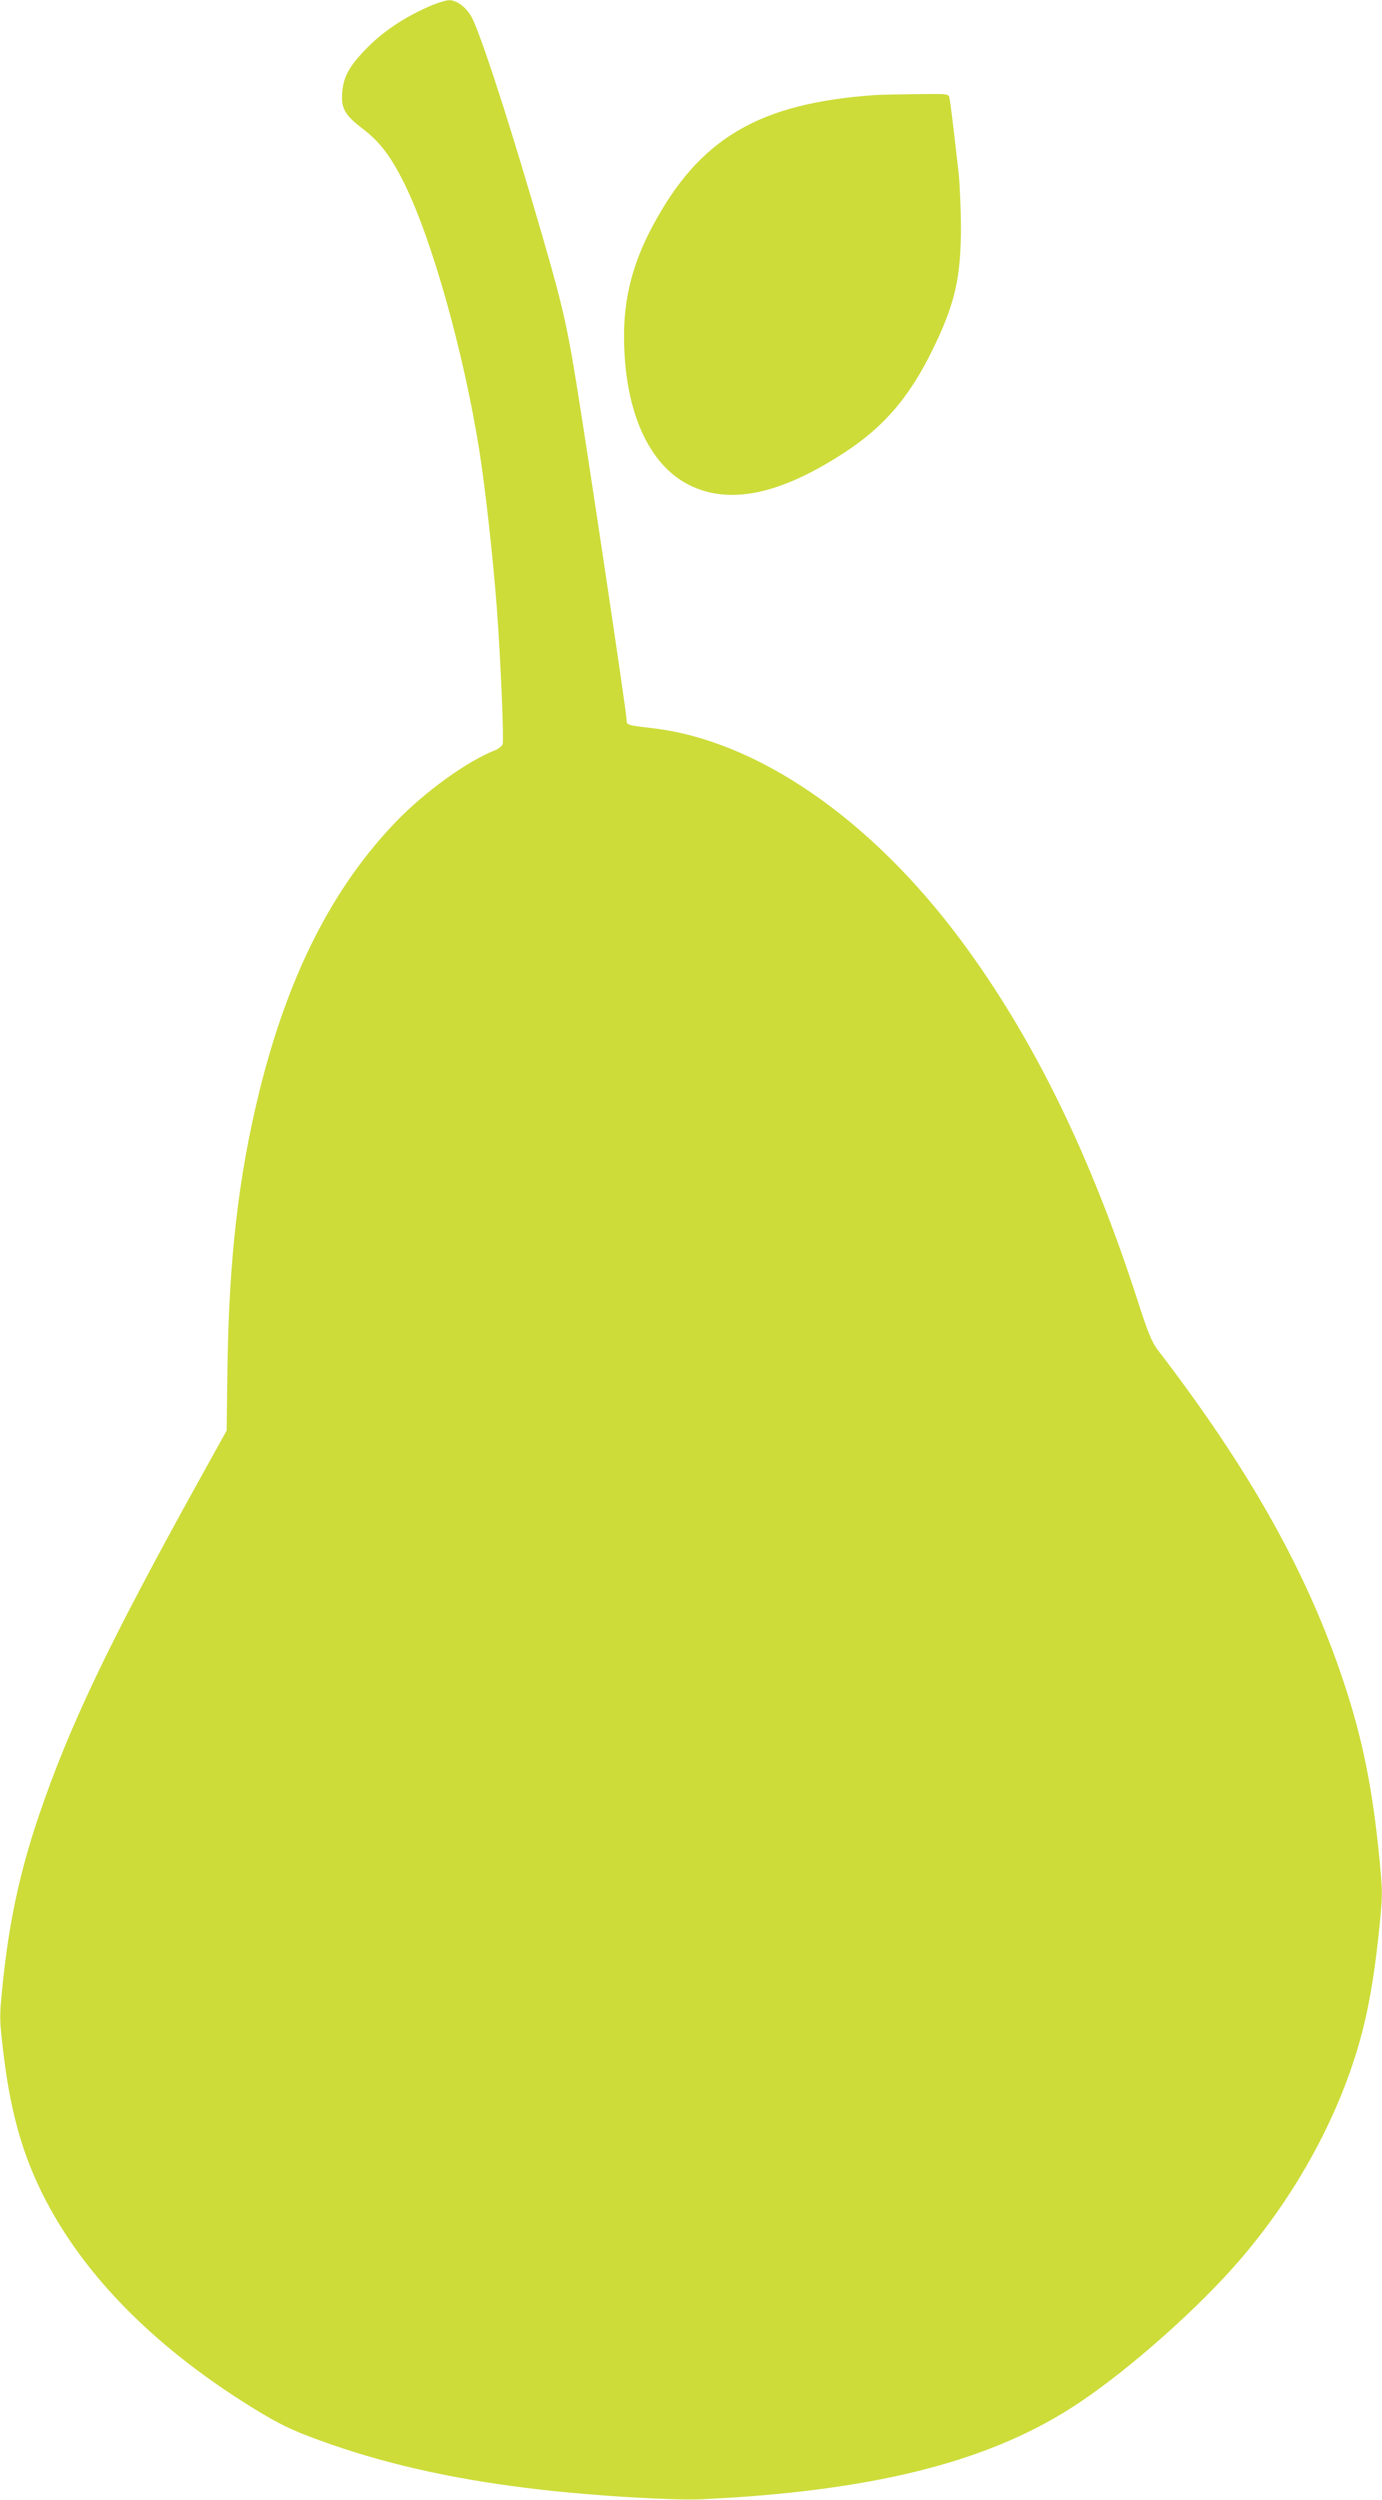 <?xml version="1.0" standalone="no"?>
<!DOCTYPE svg PUBLIC "-//W3C//DTD SVG 20010904//EN"
 "http://www.w3.org/TR/2001/REC-SVG-20010904/DTD/svg10.dtd">
<svg version="1.0" xmlns="http://www.w3.org/2000/svg"
 width="708pt" height="1280pt" viewBox="0 0 708 1280"
 preserveAspectRatio="xMidYMid meet">
<g transform="translate(0,1280) scale(0.1,-0.1)"
fill="#cddc39" stroke="none">
<path d="M2220 12776 c-141 -58 -262 -138 -355 -237 -80 -85 -106 -136 -112
-214 -6 -80 14 -115 106 -185 89 -68 145 -143 215 -285 140 -286 300 -853 381
-1358 31 -195 70 -546 90 -807 20 -268 37 -677 30 -700 -3 -10 -20 -24 -38
-31 -146 -58 -358 -211 -507 -365 -326 -338 -553 -785 -700 -1377 -109 -441
-158 -869 -165 -1442 l-4 -300 -147 -265 c-458 -827 -658 -1245 -816 -1710
-97 -286 -152 -544 -184 -857 -17 -164 -17 -180 0 -325 33 -295 89 -509 185
-713 200 -424 568 -806 1086 -1128 155 -96 226 -129 417 -195 318 -110 669
-185 1081 -231 281 -32 667 -54 812 -48 862 41 1450 186 1890 466 251 159 605
466 832 720 302 338 532 748 648 1156 43 152 73 320 97 542 22 210 22 214 5
395 -35 358 -86 613 -182 902 -185 559 -479 1085 -953 1703 -32 42 -51 89
-106 260 -242 747 -537 1347 -905 1841 -463 622 -1042 1019 -1574 1083 -138
16 -137 16 -137 45 0 33 -200 1372 -260 1739 -52 318 -76 414 -226 923 -138
467 -259 836 -306 931 -26 51 -78 91 -117 90 -14 0 -51 -11 -81 -23z"/>
<path d="M4480 12313 c-594 -42 -898 -222 -1138 -673 -101 -189 -147 -369
-145 -570 2 -374 126 -652 337 -755 208 -102 469 -45 800 173 196 129 325 280
441 516 118 240 148 372 148 641 -1 94 -6 215 -12 270 -30 262 -42 362 -47
383 -4 22 -6 22 -172 20 -92 -1 -187 -3 -212 -5z"/>
</g>
</svg>
